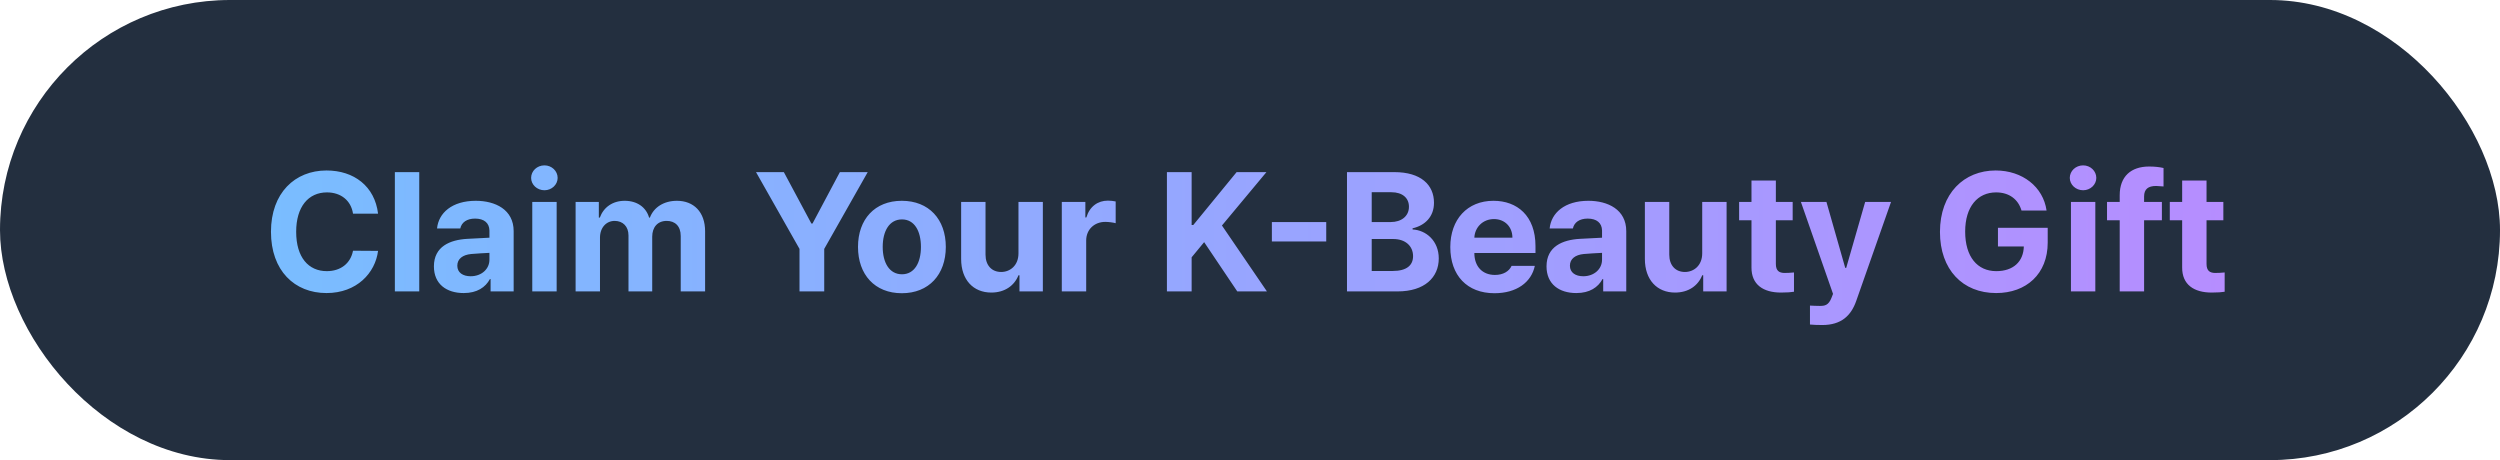 <svg width="326" height="60" viewBox="0 0 326 60" fill="none" xmlns="http://www.w3.org/2000/svg">
<rect width="326" height="60" rx="30" fill="#232F3F"/>
<path d="M46.033 27.859C45.775 26.141 44.443 25.088 42.639 25.088C40.211 25.088 38.621 26.957 38.621 30.223C38.621 33.574 40.232 35.357 42.617 35.357C44.4 35.357 45.711 34.369 46.033 32.693L49.299 32.715C48.934 35.594 46.527 38.215 42.574 38.215C38.406 38.215 35.334 35.293 35.334 30.223C35.334 25.152 38.471 22.23 42.574 22.23C46.162 22.23 48.869 24.293 49.299 27.859H46.033ZM54.67 22.445V38H51.49V22.445H54.67ZM56.582 34.734C56.582 32.135 58.688 31.275 60.922 31.146C61.76 31.093 63.328 31.018 63.822 30.996V30.051C63.801 29.084 63.135 28.504 61.953 28.504C60.879 28.504 60.191 28.998 60.02 29.793H56.99C57.184 27.773 58.945 26.184 62.039 26.184C64.574 26.184 66.981 27.322 66.981 30.137V38H63.973V36.389H63.887C63.307 37.463 62.211 38.215 60.471 38.215C58.236 38.215 56.582 37.055 56.582 34.734ZM59.633 34.648C59.633 35.551 60.363 36.023 61.373 36.023C62.812 36.023 63.844 35.057 63.822 33.832V32.973C63.339 32.994 61.985 33.069 61.438 33.123C60.342 33.23 59.633 33.746 59.633 34.648ZM69.408 38V26.334H72.588V38H69.408ZM70.998 24.809C70.031 24.809 69.258 24.078 69.258 23.197C69.258 22.295 70.031 21.564 70.998 21.564C71.943 21.564 72.717 22.295 72.717 23.197C72.717 24.078 71.943 24.809 70.998 24.809ZM75.059 38V26.334H78.088V28.375H78.217C78.711 27.021 79.893 26.184 81.461 26.184C83.072 26.184 84.254 27.021 84.641 28.375H84.748C85.242 27.043 86.553 26.184 88.272 26.184C90.441 26.184 91.945 27.623 91.945 30.158V38H88.766V30.781C88.766 29.449 87.992 28.805 86.939 28.805C85.736 28.805 85.049 29.643 85.049 30.867V38H81.955V30.695C81.955 29.535 81.225 28.805 80.15 28.805C79.076 28.805 78.238 29.664 78.238 30.996V38H75.059ZM98.584 22.445H102.215L105.803 29.148H105.953L109.52 22.445H113.15L107.479 32.457V38H104.256V32.457L98.584 22.445ZM117.598 38.236C114.074 38.236 111.883 35.809 111.883 32.199C111.883 28.59 114.074 26.184 117.598 26.184C121.121 26.184 123.334 28.59 123.334 32.199C123.334 35.809 121.121 38.236 117.598 38.236ZM117.619 35.766C119.252 35.766 120.09 34.24 120.09 32.199C120.09 30.137 119.252 28.611 117.619 28.611C115.965 28.611 115.105 30.137 115.105 32.199C115.105 34.24 115.965 35.766 117.619 35.766ZM132.809 33.037V26.334H135.988V38H132.938V35.895H132.809C132.271 37.248 131.025 38.15 129.264 38.15C126.922 38.15 125.332 36.496 125.332 33.768V26.334H128.512V33.209C128.512 34.584 129.307 35.465 130.553 35.465C131.713 35.465 132.809 34.627 132.809 33.037ZM138.459 38V26.334H141.531V28.354H141.66C142.09 26.914 143.164 26.162 144.475 26.162C144.797 26.162 145.205 26.205 145.484 26.27V29.105C145.184 29.02 144.582 28.934 144.131 28.934C142.691 28.934 141.639 29.943 141.639 31.361V38H138.459ZM152.166 38V22.445H155.389V29.342H155.604L161.254 22.445H165.143L159.342 29.406L165.207 38H161.34L157.021 31.576L155.389 33.553V38H152.166ZM172.941 28.955V31.49H165.852V28.955H172.941ZM175.648 38V22.445H181.836C185.273 22.445 186.992 24.1 186.992 26.441C186.992 28.268 185.811 29.406 184.199 29.771V29.922C185.961 30.008 187.615 31.404 187.615 33.703C187.615 36.174 185.768 38 182.244 38H175.648ZM181.6 35.336C183.469 35.336 184.264 34.562 184.264 33.402C184.264 32.092 183.275 31.168 181.686 31.168H178.871V35.336H181.6ZM181.363 28.955C182.717 28.955 183.727 28.203 183.727 26.957C183.727 25.84 182.91 25.066 181.428 25.066H178.871V28.955H181.363ZM194.877 38.236C191.311 38.236 189.119 35.916 189.119 32.221C189.119 28.611 191.332 26.184 194.748 26.184C197.82 26.184 200.227 28.117 200.227 32.092V32.994H192.256C192.256 34.756 193.309 35.852 194.941 35.852C196.016 35.852 196.789 35.379 197.111 34.67H200.141C199.689 36.818 197.756 38.236 194.877 38.236ZM192.256 30.996H197.219C197.219 29.578 196.23 28.568 194.812 28.568C193.352 28.568 192.31 29.653 192.256 30.996ZM201.666 34.734C201.666 32.135 203.771 31.275 206.006 31.146C206.844 31.093 208.412 31.018 208.906 30.996V30.051C208.885 29.084 208.219 28.504 207.037 28.504C205.963 28.504 205.275 28.998 205.104 29.793H202.074C202.268 27.773 204.029 26.184 207.123 26.184C209.658 26.184 212.064 27.322 212.064 30.137V38H209.057V36.389H208.971C208.391 37.463 207.295 38.215 205.555 38.215C203.32 38.215 201.666 37.055 201.666 34.734ZM204.717 34.648C204.717 35.551 205.447 36.023 206.457 36.023C207.896 36.023 208.928 35.057 208.906 33.832V32.973C208.423 32.994 207.069 33.069 206.521 33.123C205.426 33.23 204.717 33.746 204.717 34.648ZM221.969 33.037V26.334H225.148V38H222.098V35.895H221.969C221.432 37.248 220.186 38.15 218.424 38.15C216.082 38.15 214.492 36.496 214.492 33.768V26.334H217.672V33.209C217.672 34.584 218.467 35.465 219.713 35.465C220.873 35.465 221.969 34.627 221.969 33.037ZM233.764 26.334V28.719H231.572V34.412C231.572 35.336 232.023 35.572 232.668 35.594C232.99 35.594 233.549 35.572 233.936 35.529V38.043C233.592 38.107 233.033 38.15 232.238 38.15C229.939 38.15 228.371 37.119 228.393 34.863V28.719H226.781V26.334H228.393V23.541H231.572V26.334H233.764ZM237.631 42.383C237.008 42.383 236.428 42.361 236.02 42.318V39.848C236.428 39.869 236.9 39.891 237.309 39.891C237.932 39.891 238.447 39.826 238.834 38.816L239.027 38.322L234.838 26.334H238.168L240.617 34.928H240.746L243.217 26.334H246.59L242.035 39.289C241.369 41.158 240.102 42.383 237.631 42.383ZM263.605 27.451C263.176 25.99 261.994 25.088 260.297 25.088C257.891 25.088 256.258 26.936 256.258 30.201C256.258 33.488 257.848 35.357 260.318 35.357C262.542 35.357 263.863 34.101 263.906 32.135H260.533V29.707H267.021V31.641C267.021 35.723 264.229 38.215 260.297 38.215C255.936 38.215 252.971 35.164 252.971 30.244C252.971 25.195 256.129 22.23 260.232 22.23C263.734 22.23 266.441 24.379 266.871 27.451H263.605ZM270.051 38V26.334H273.23V38H270.051ZM271.641 24.809C270.674 24.809 269.9 24.078 269.9 23.197C269.9 22.295 270.674 21.564 271.641 21.564C272.586 21.564 273.359 22.295 273.359 23.197C273.359 24.078 272.586 24.809 271.641 24.809ZM281.91 26.334V28.719H279.59V38H276.41V28.719H274.756V26.334H276.41V25.453C276.41 23.004 277.893 21.715 280.234 21.715C280.965 21.715 281.566 21.779 282.125 21.908V24.314C281.674 24.271 281.33 24.25 281.158 24.25C280.127 24.25 279.59 24.658 279.59 25.625V26.334H281.91ZM289.924 26.334V28.719H287.732V34.412C287.732 35.336 288.184 35.572 288.828 35.594C289.15 35.594 289.709 35.572 290.096 35.529V38.043C289.752 38.107 289.193 38.15 288.398 38.15C286.1 38.15 284.531 37.119 284.553 34.863V28.719H282.941V26.334H284.553V23.541H287.732V26.334H289.924Z" fill="url(#paint0_linear_188_13)"/>
<defs>
<linearGradient id="paint0_linear_188_13" x1="34" y1="30.5" x2="291" y2="30.5" gradientUnits="userSpaceOnUse">
<stop stop-color="#79BDFF"/>
<stop offset="1" stop-color="#B68DFF"/>
</linearGradient>
</defs>
</svg>
